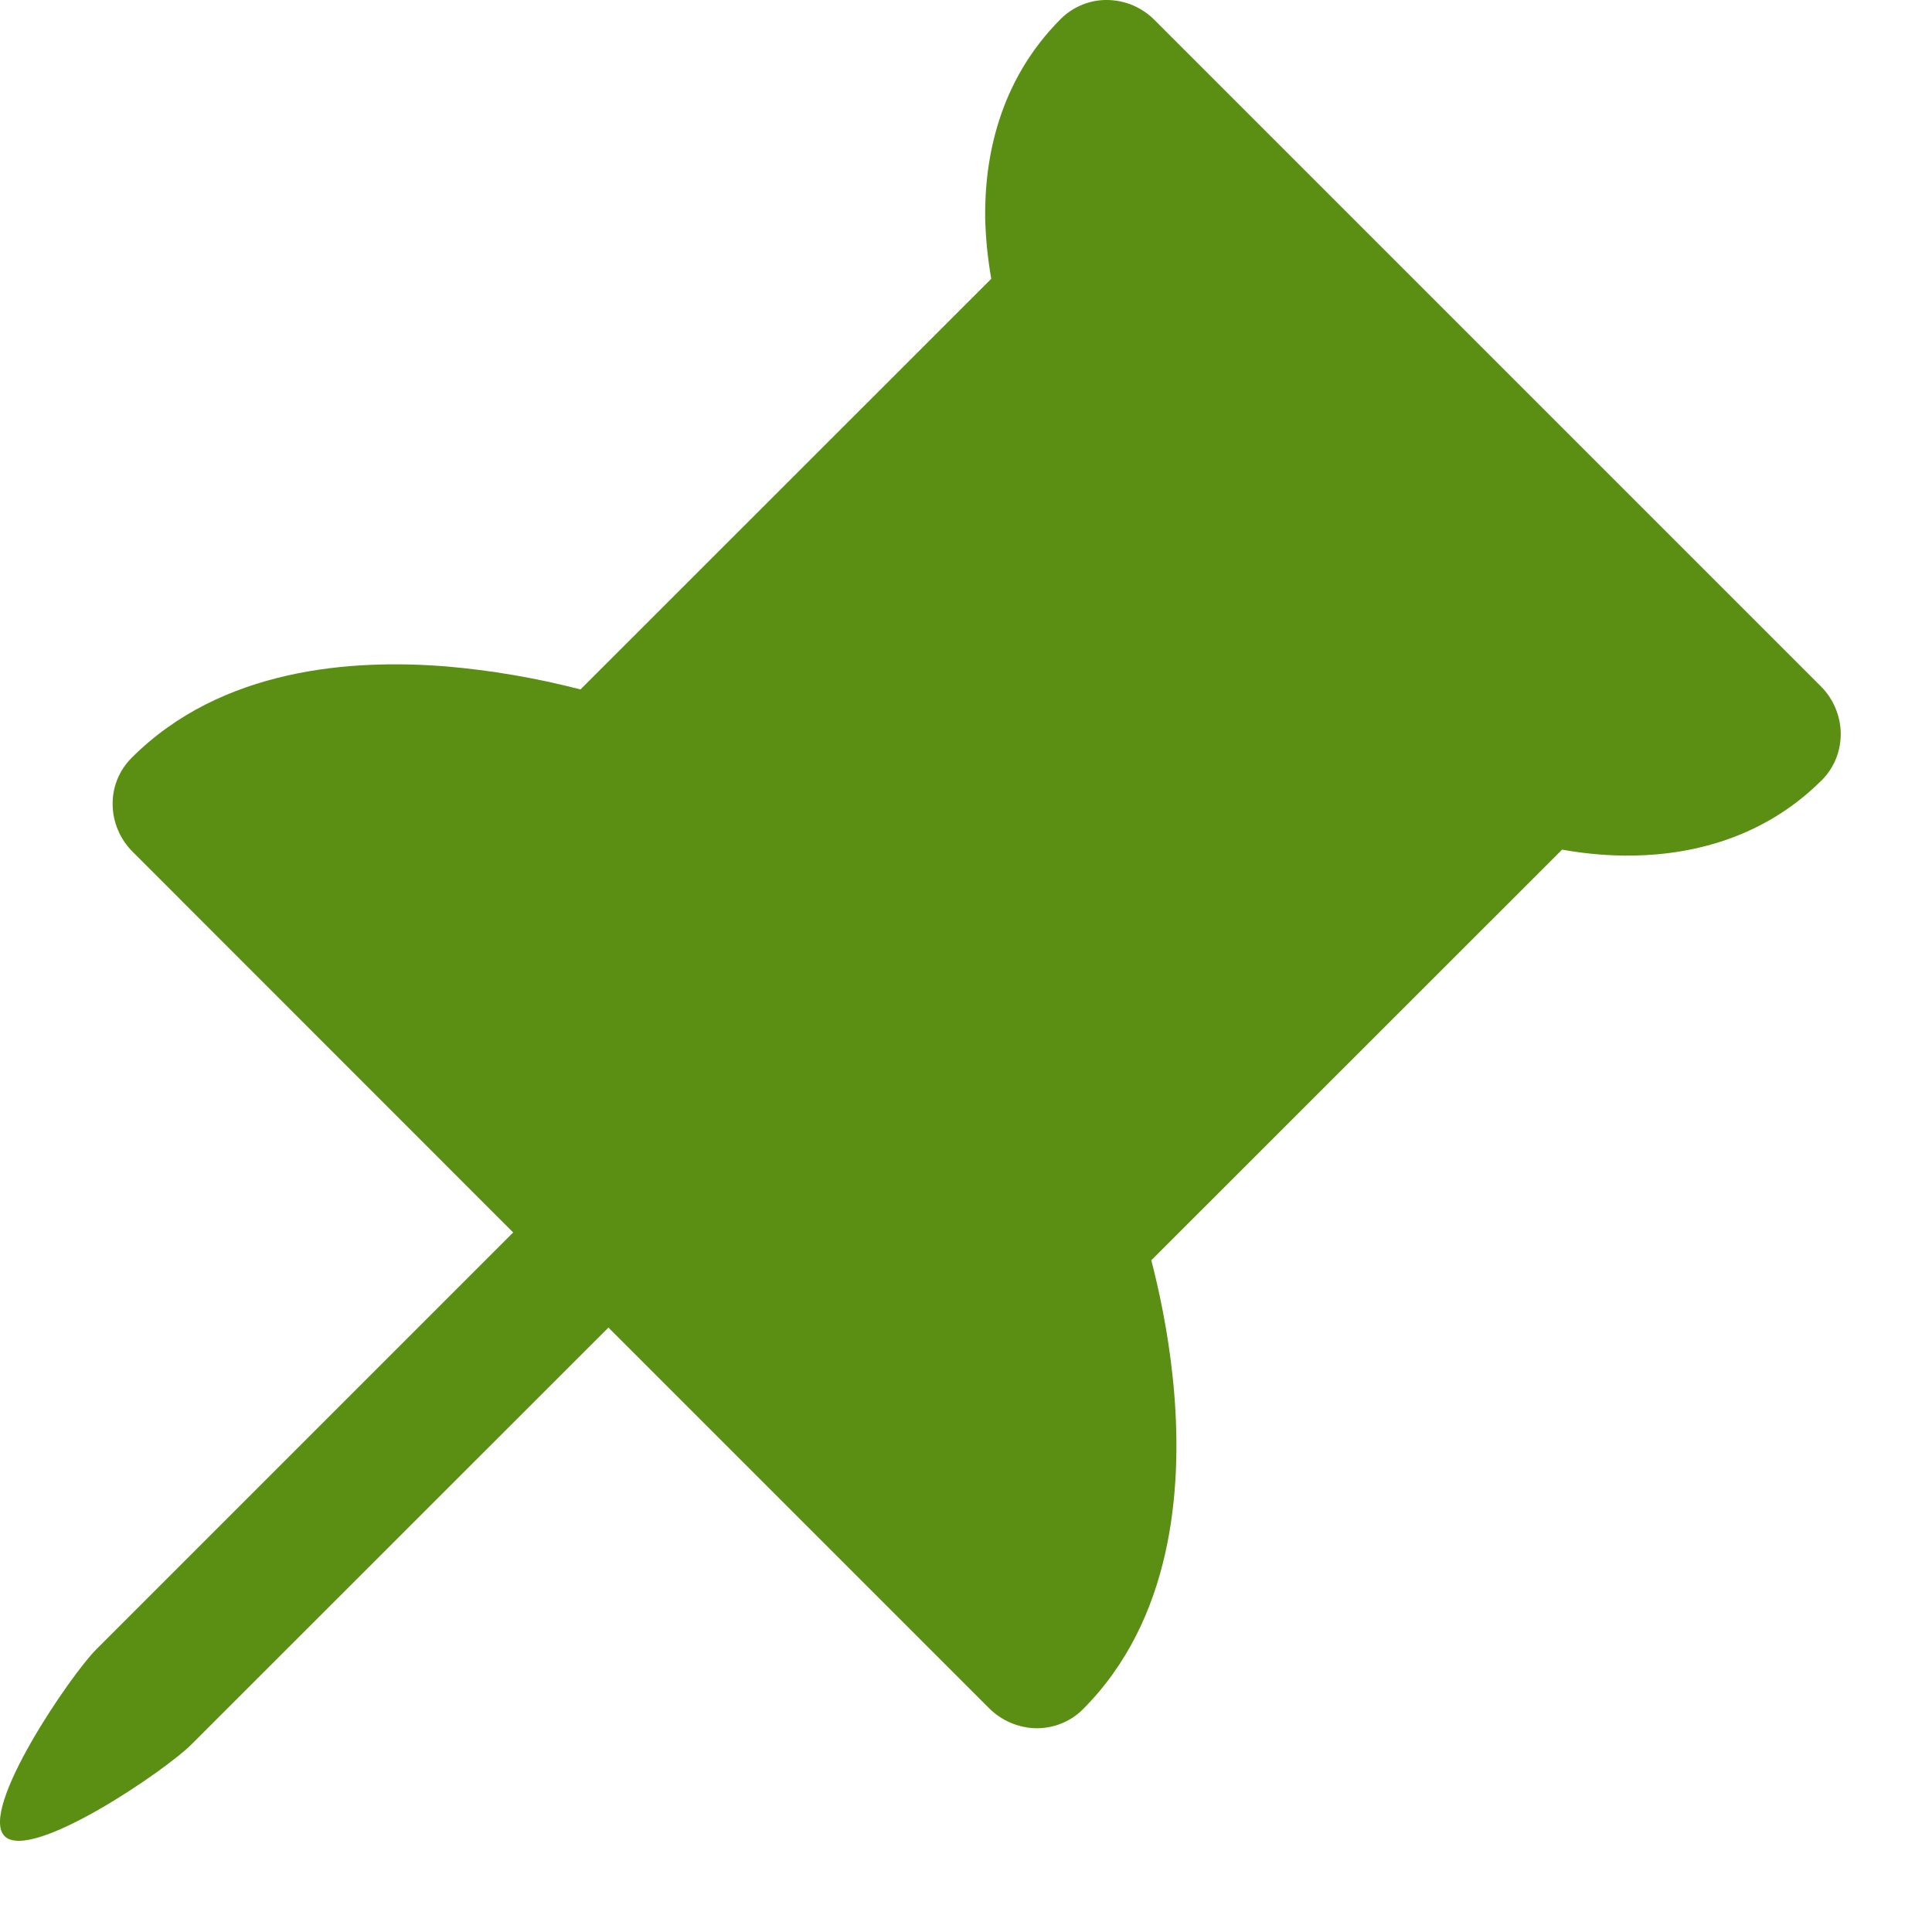 <?xml version="1.0" encoding="UTF-8"?> <svg xmlns="http://www.w3.org/2000/svg" width="13" height="13" viewBox="0 0 13 13" fill="none"><path d="M7.452 -3.40958e-05C7.511 0.001 7.569 0.013 7.624 0.036C7.678 0.06 7.728 0.093 7.77 0.136L12.251 4.617C12.336 4.701 12.384 4.816 12.386 4.934C12.387 5.053 12.342 5.166 12.259 5.249C11.835 5.673 11.308 5.762 10.923 5.757C10.764 5.755 10.623 5.737 10.511 5.717L7.747 8.48L7.767 8.56C7.818 8.769 7.876 9.061 7.902 9.387C7.952 10.016 7.893 10.895 7.286 11.502C7.203 11.585 7.09 11.63 6.972 11.629C6.853 11.627 6.739 11.578 6.654 11.493L4.094 8.933L1.287 11.739C1.115 11.912 0.208 12.532 0.031 12.355C-0.145 12.178 0.475 11.271 0.647 11.099L3.453 8.293L0.893 5.732C0.808 5.647 0.759 5.533 0.758 5.414C0.756 5.296 0.802 5.183 0.885 5.1C1.491 4.493 2.37 4.434 2.999 4.484C3.305 4.51 3.608 4.562 3.906 4.639L6.67 1.876C6.646 1.739 6.632 1.601 6.629 1.463C6.625 1.078 6.714 0.551 7.138 0.127C7.179 0.086 7.228 0.054 7.282 0.032C7.335 0.01 7.393 -0.001 7.452 -3.40958e-05Z" fill="#5A8F14"></path></svg> 